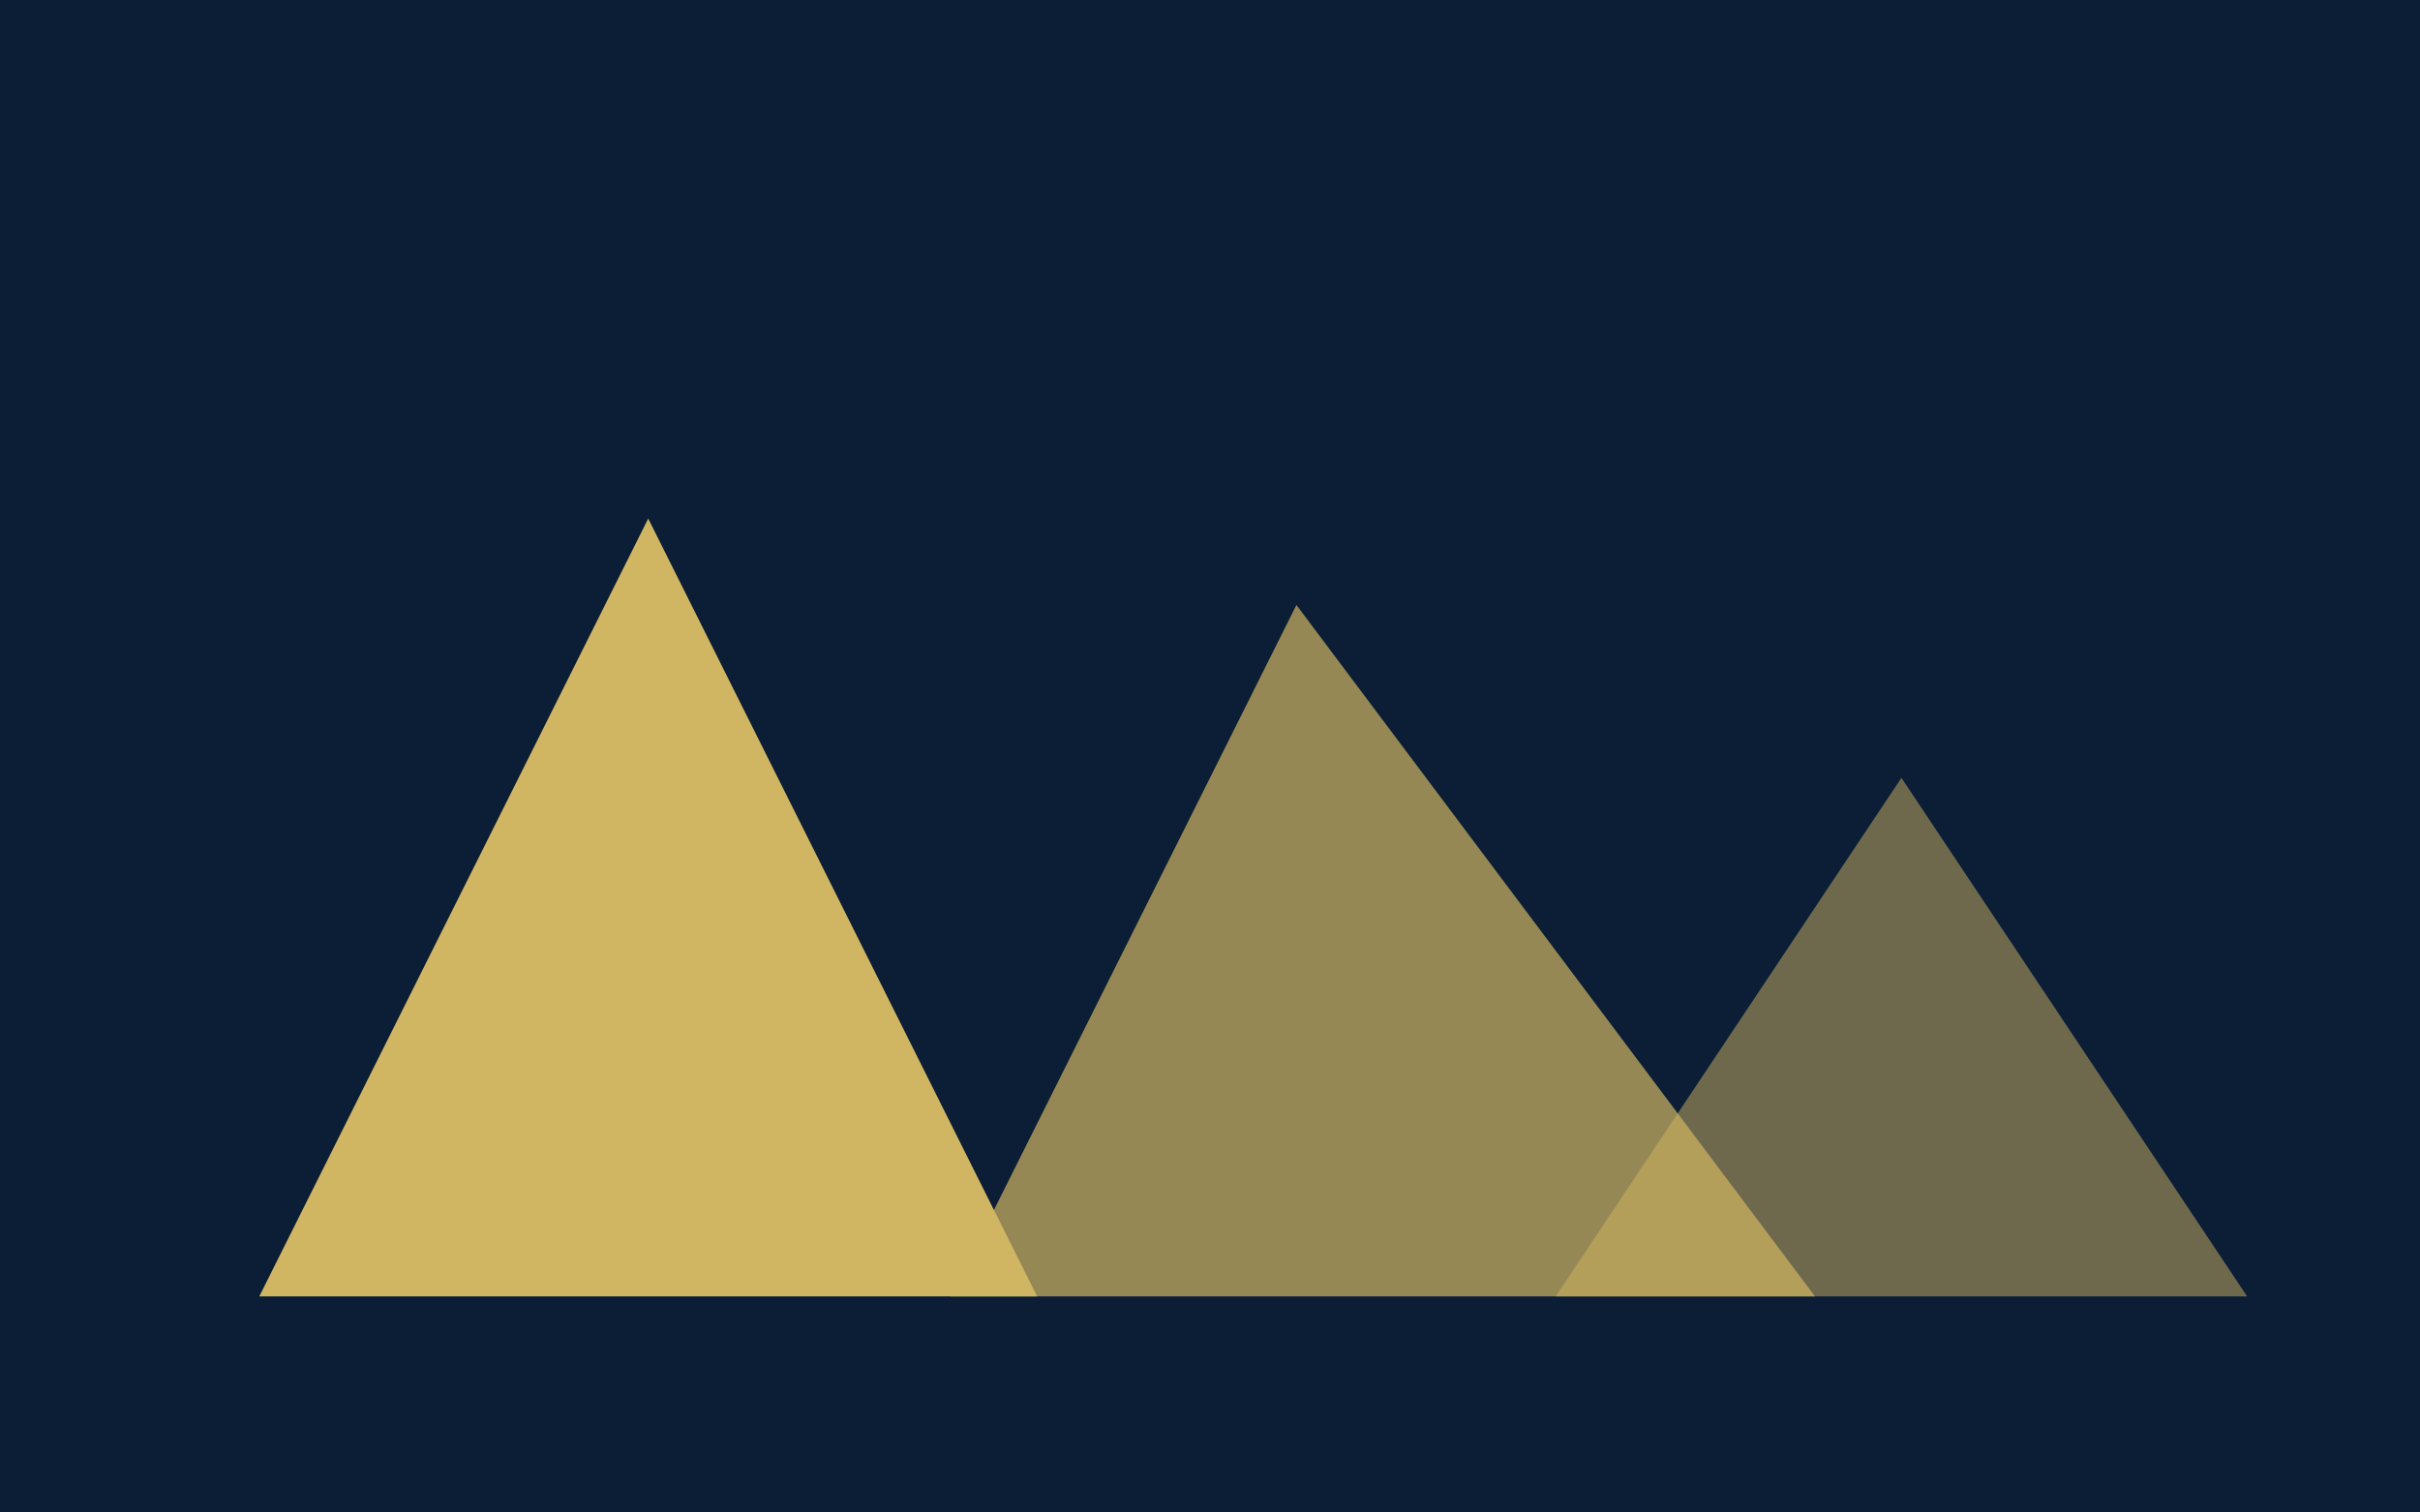 
                   <svg xmlns="http://www.w3.org/2000/svg" viewBox="0 0 560 350">
                     <rect width="560" height="350" fill="#0b1e36"/>
                     <g fill="#e6c767" opacity=".9">
                       <polygon points="60,300 150,120 240,300"/>
                       <polygon points="220,300 300,140 420,300" opacity=".7"/>
                       <polygon points="360,300 440,180 520,300" opacity=".5"/>
                     </g>
                   </svg>